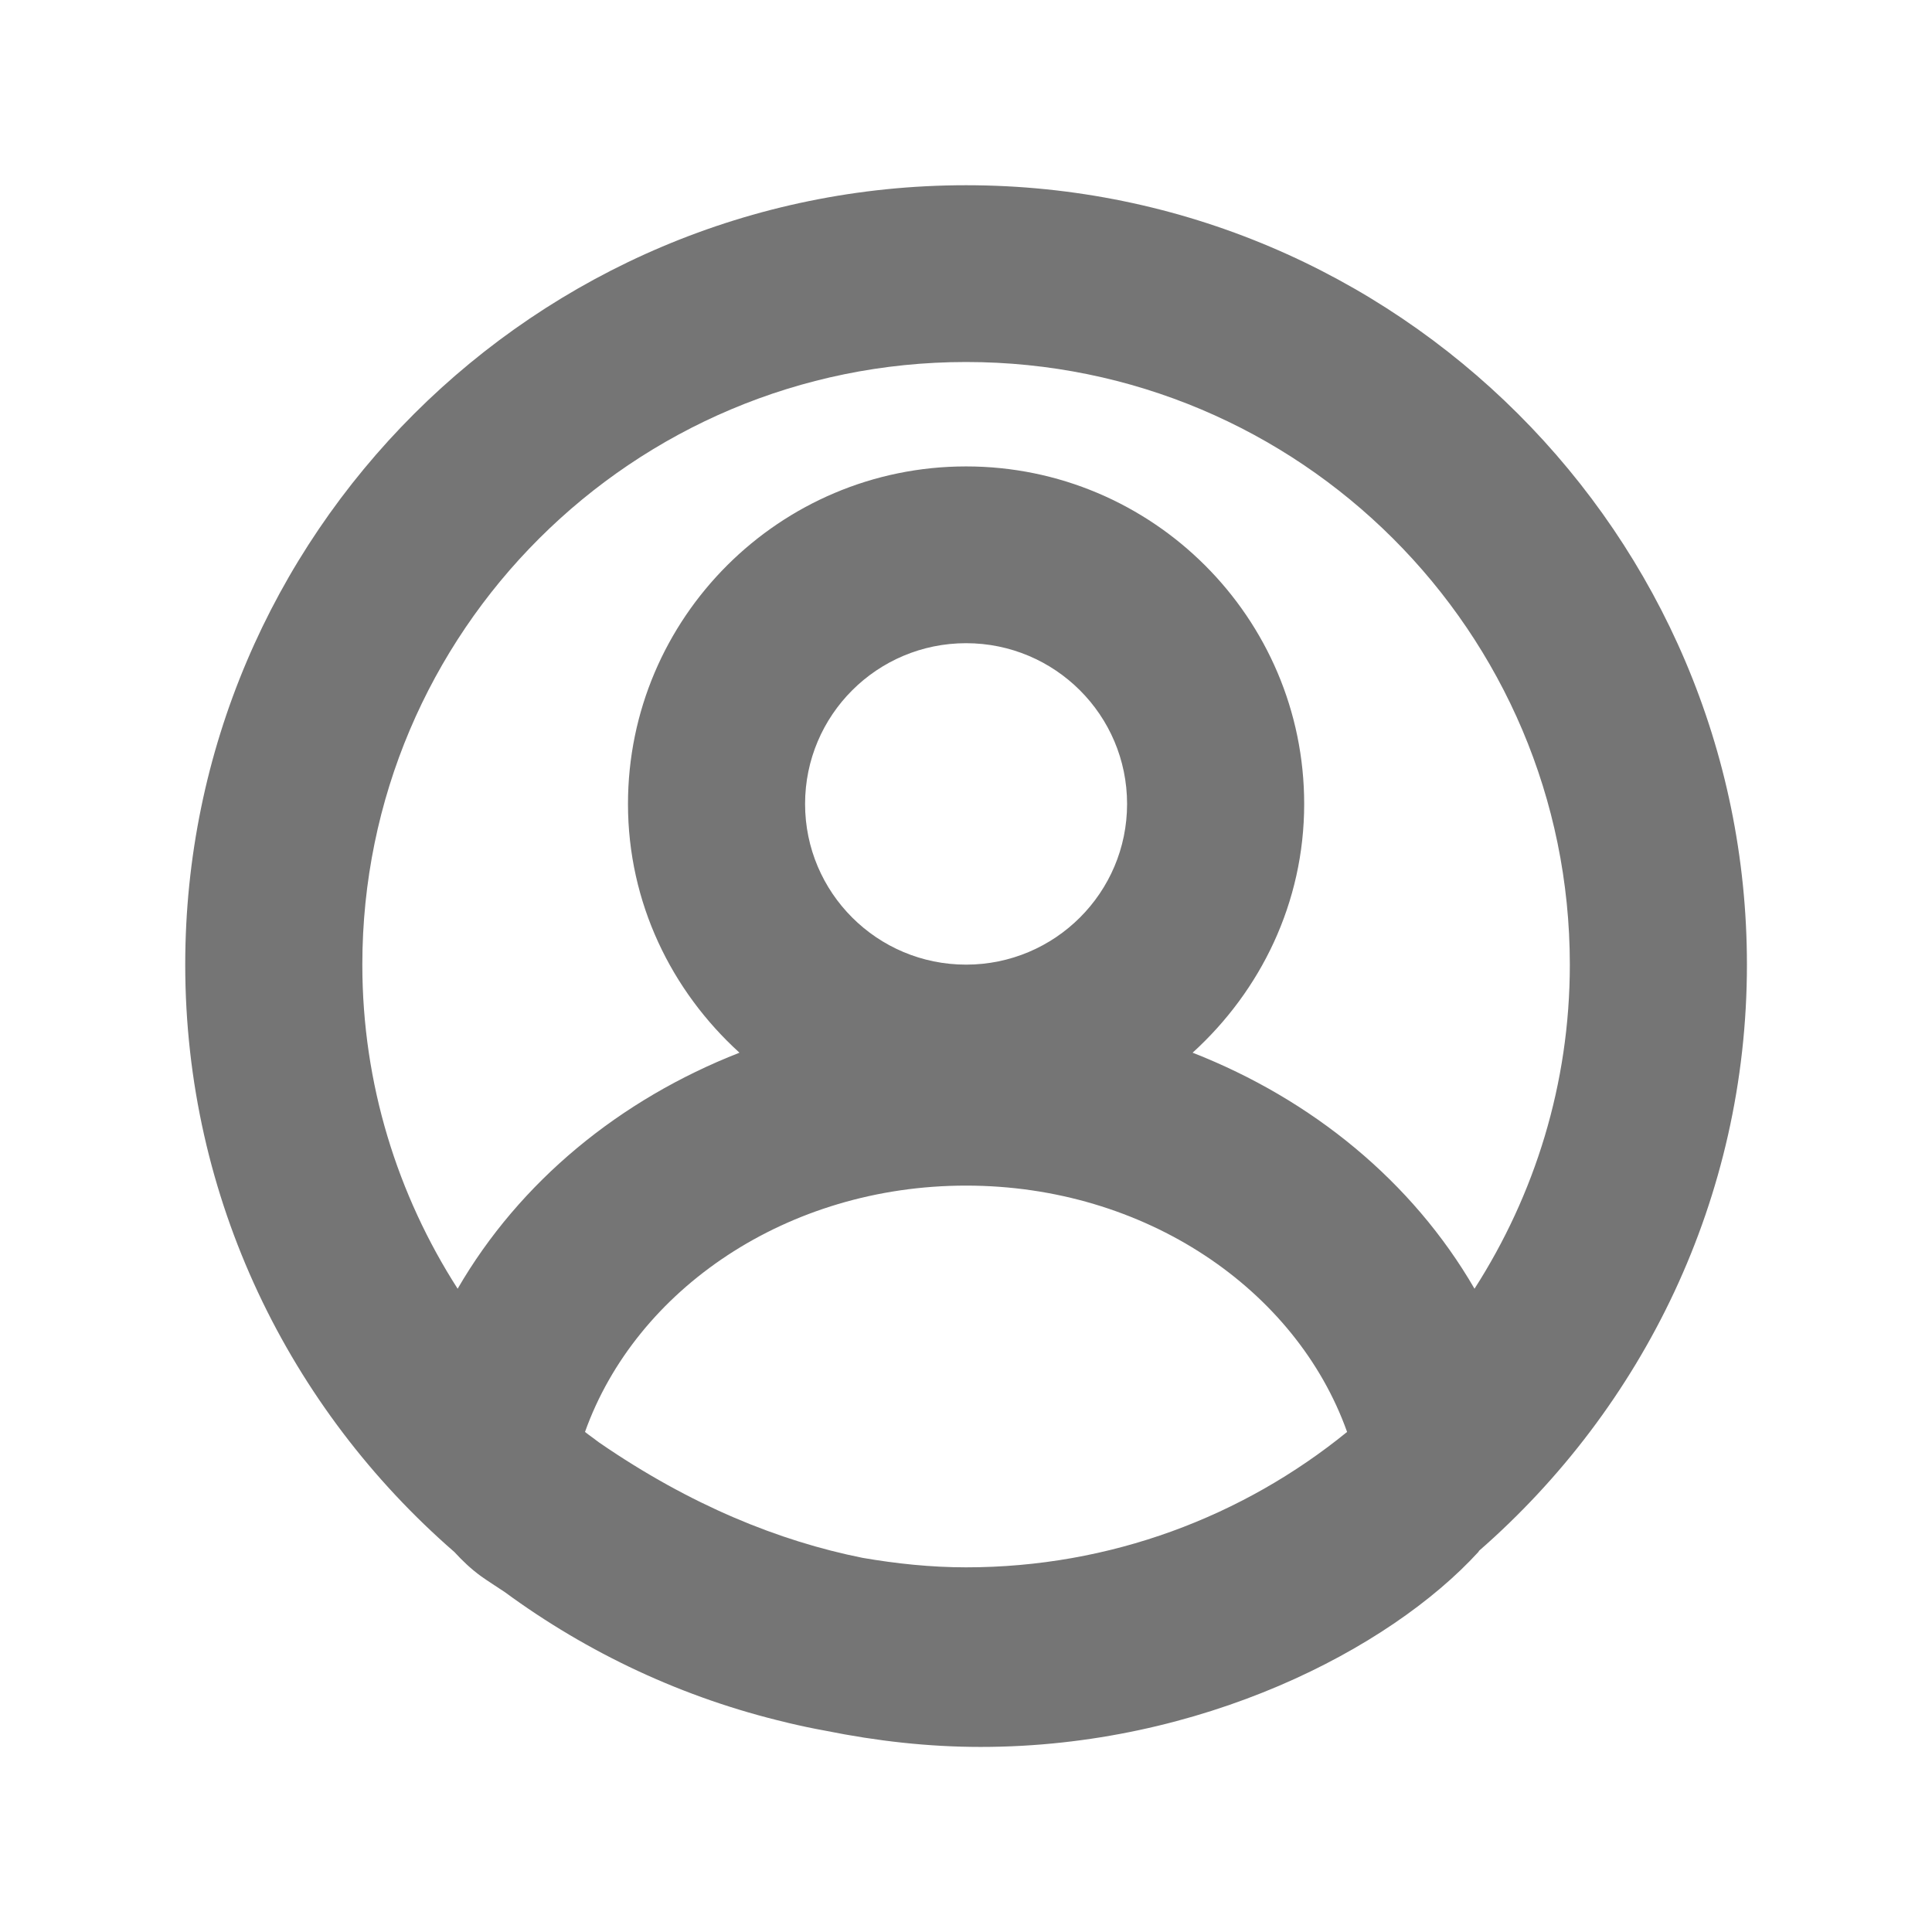 <svg width="24" height="24" viewBox="0 0 24 24" fill="none" xmlns="http://www.w3.org/2000/svg">
<path d="M21.701 11.983C21.701 6.644 17.349 2.301 12.001 2.301C6.652 2.301 2.301 6.644 2.301 11.983C2.301 14.895 3.601 17.504 5.645 19.28C5.745 19.389 5.853 19.492 5.976 19.581C6.073 19.65 6.172 19.711 6.27 19.777C7.303 20.536 8.488 21.095 9.775 21.398C9.781 21.399 9.787 21.401 9.793 21.403C9.946 21.439 10.1 21.472 10.256 21.5C10.891 21.628 11.533 21.701 12.182 21.701C14.922 21.701 17.261 20.485 18.364 19.28C18.368 19.275 18.371 19.268 18.375 19.263C20.408 17.487 21.701 14.886 21.701 11.983ZM12.001 4.497C16.143 4.497 19.501 7.848 19.501 11.983C19.501 13.467 19.063 14.846 18.317 16.009C17.545 14.677 16.3 13.658 14.815 13.077C15.66 12.309 16.201 11.214 16.201 9.987C16.201 7.675 14.317 5.794 12.001 5.794C9.685 5.794 7.801 7.675 7.801 9.987C7.801 11.214 8.341 12.309 9.186 13.077C7.701 13.658 6.457 14.677 5.685 16.009C4.939 14.846 4.501 13.467 4.501 11.983C4.501 7.848 7.859 4.497 12.001 4.497ZM12.001 19.47C11.561 19.47 11.133 19.424 10.714 19.352C9.682 19.145 8.579 18.701 7.445 17.921C7.387 17.876 7.325 17.834 7.267 17.788C7.9 16.015 9.779 14.728 12.001 14.728C14.222 14.728 16.102 16.015 16.734 17.788C15.443 18.838 13.796 19.47 12.001 19.47ZM12.001 11.983C10.896 11.983 10.001 11.089 10.001 9.987C10.001 8.884 10.896 7.99 12.001 7.99C13.105 7.99 14.001 8.884 14.001 9.987C14.001 11.089 13.105 11.983 12.001 11.983Z" fill="#757575"/>
</svg>
